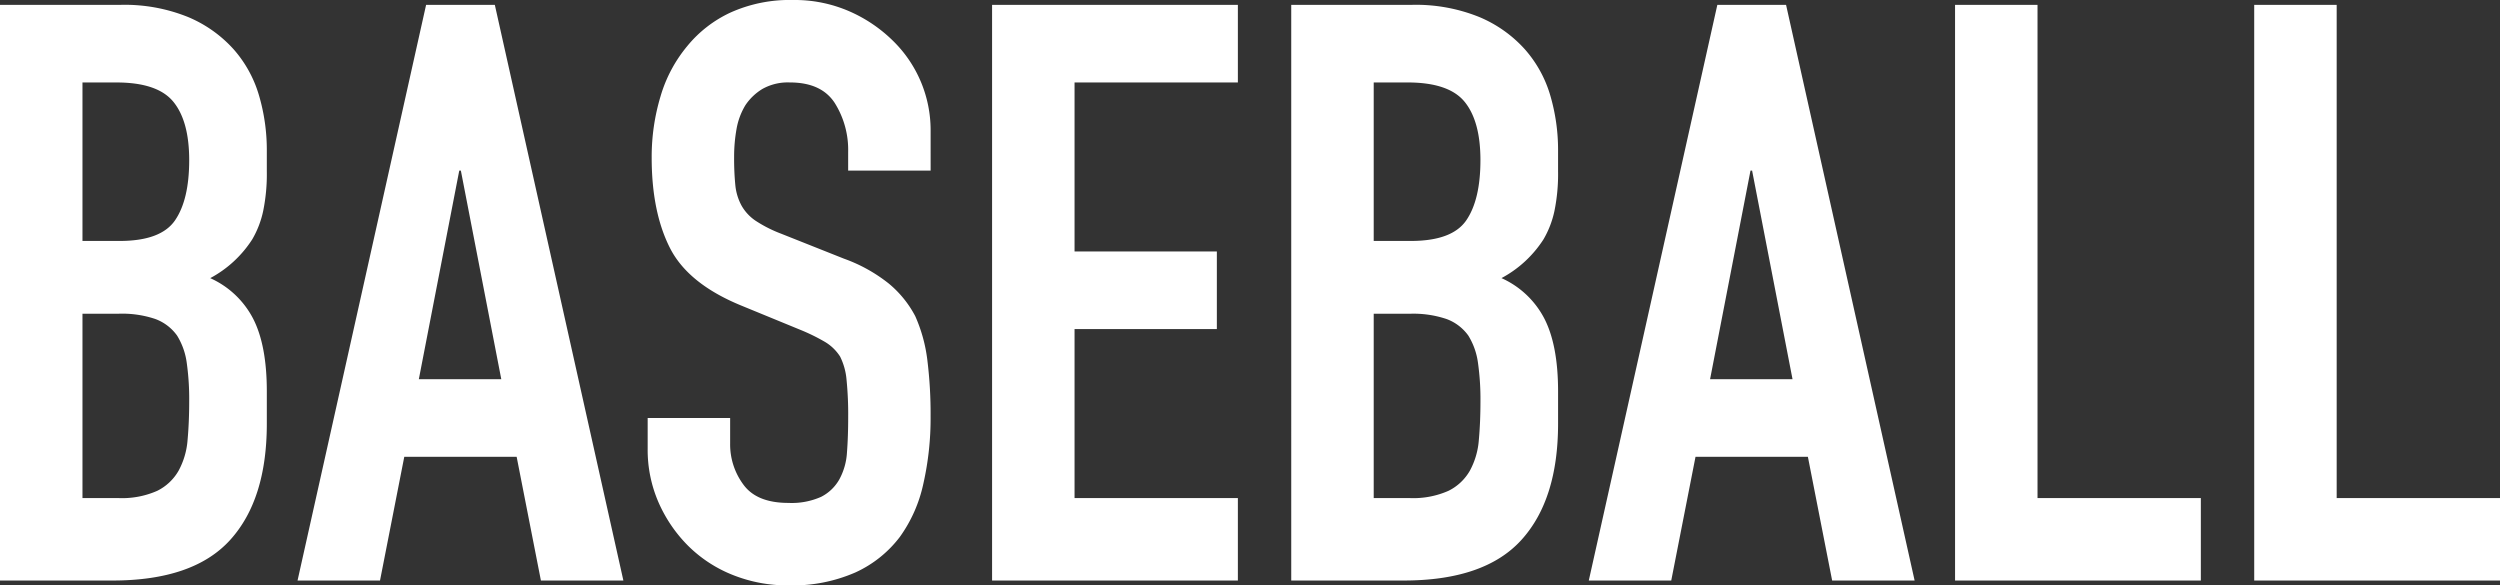 <svg xmlns="http://www.w3.org/2000/svg" viewBox="0 0 448.34 104.98"><rect x="0" y="0" width="448.34" height="104.98" fill="#333333" stroke="none"/><path d="M0 104.11V.87h21.6a30.29 30.29 0 0 1 12.108 2.175 22.84 22.84 0 0 1 8.193 5.8 21.658 21.658 0 0 1 4.567 8.338 34.705 34.705 0 0 1 1.382 9.787v3.77a32.942 32.942 0 0 1-.653 7.1 17.091 17.091 0 0 1-1.957 5.08 20.342 20.342 0 0 1-7.54 6.96 16.04 16.04 0 0 1 7.685 7.25q2.465 4.78 2.465 13.05v5.8q0 13.63-6.6 20.88t-21.095 7.25Zm14.79-47.85v33.06h6.38a15.589 15.589 0 0 0 7.033-1.3 9 9 0 0 0 3.837-3.63 13.641 13.641 0 0 0 1.6-5.51q.29-3.19.29-6.96a46.568 46.568 0 0 0-.435-6.81 12.42 12.42 0 0 0-1.74-4.93 8.347 8.347 0 0 0-3.915-2.978 18.645 18.645 0 0 0-6.525-.943Zm0-41.47v28.42h6.67q7.395 0 9.932-3.7t2.538-10.8q0-6.96-2.827-10.44T20.88 14.79ZM89.9 68.01 82.65 30.6h-.29l-7.25 37.41Zm-36.54 36.1L76.415.87H88.74l23.055 103.24h-14.79l-4.35-22.185H72.5l-4.35 22.185Zm113.535-73.515h-14.79V27.26a15.791 15.791 0 0 0-2.393-8.772q-2.393-3.7-8.048-3.7a9.3 9.3 0 0 0-4.93 1.16 9.723 9.723 0 0 0-3.045 2.9 12.265 12.265 0 0 0-1.6 4.278 27.927 27.927 0 0 0-.435 5 49.025 49.025 0 0 0 .217 5.075 9.634 9.634 0 0 0 1.088 3.625 8.063 8.063 0 0 0 2.537 2.755 23.311 23.311 0 0 0 4.568 2.32l11.31 4.495a28.042 28.042 0 0 1 7.975 4.422 19.119 19.119 0 0 1 4.785 5.873 27.449 27.449 0 0 1 2.175 7.9 78.2 78.2 0 0 1 .58 10.078 53.137 53.137 0 0 1-1.305 12.108 25.505 25.505 0 0 1-4.2 9.5 20.873 20.873 0 0 1-7.975 6.38 28.131 28.131 0 0 1-12.034 2.323 26.328 26.328 0 0 1-10-1.885 23.8 23.8 0 0 1-7.975-5.22 25.4 25.4 0 0 1-5.292-7.758 23.555 23.555 0 0 1-1.958-9.642v-5.51h14.79v4.64a12.081 12.081 0 0 0 2.393 7.322q2.392 3.263 8.047 3.263a12.977 12.977 0 0 0 5.873-1.087 7.807 7.807 0 0 0 3.262-3.118 11.449 11.449 0 0 0 1.378-4.858q.218-2.828.217-6.308a62.5 62.5 0 0 0-.29-6.67 11.479 11.479 0 0 0-1.16-4.205 8.152 8.152 0 0 0-2.682-2.61 34.375 34.375 0 0 0-4.423-2.175l-10.59-4.349q-9.57-3.915-12.833-10.368t-3.262-16.167a37.507 37.507 0 0 1 1.595-11.02 25.066 25.066 0 0 1 4.785-8.99 21.93 21.93 0 0 1 7.758-6.017A25.893 25.893 0 0 1 142.246 0a24.537 24.537 0 0 1 10.077 2.03 25.959 25.959 0 0 1 7.9 5.365 22.4 22.4 0 0 1 6.67 15.95Zm11.02 73.515V.87h44.08v13.92h-29.29v30.305h25.52v13.92h-25.52v30.3h29.29v14.795Zm53.65 0V.87h21.6a30.29 30.29 0 0 1 12.107 2.175 22.84 22.84 0 0 1 8.193 5.8 21.658 21.658 0 0 1 4.575 8.338 34.705 34.705 0 0 1 1.378 9.787v3.77a32.943 32.943 0 0 1-.652 7.1 17.091 17.091 0 0 1-1.957 5.075 20.342 20.342 0 0 1-7.54 6.96 16.04 16.04 0 0 1 7.685 7.25q2.465 4.785 2.465 13.05v5.8q0 13.63-6.6 20.88t-21.099 7.255Zm14.79-47.85v33.06h6.38a15.589 15.589 0 0 0 7.033-1.3 9 9 0 0 0 3.842-3.625 13.641 13.641 0 0 0 1.6-5.51q.29-3.19.29-6.96a46.567 46.567 0 0 0-.44-6.815 12.42 12.42 0 0 0-1.74-4.93 8.347 8.347 0 0 0-3.915-2.972 18.645 18.645 0 0 0-6.525-.943Zm0-41.47v28.42h6.67q7.395 0 9.932-3.7t2.538-10.8q0-6.96-2.828-10.44t-10.227-3.48Zm75.11 53.22-7.25-37.41h-.29l-7.25 37.41Zm-36.54 36.1L307.98.87h12.325l23.055 103.24h-14.79l-4.35-22.185h-20.155l-4.35 22.185Zm65.685 0V.87h14.79v88.45h29.29v14.79Zm53.65 0V.87h14.79v88.45h29.29v14.79Z" fill="#fff"/></svg>
